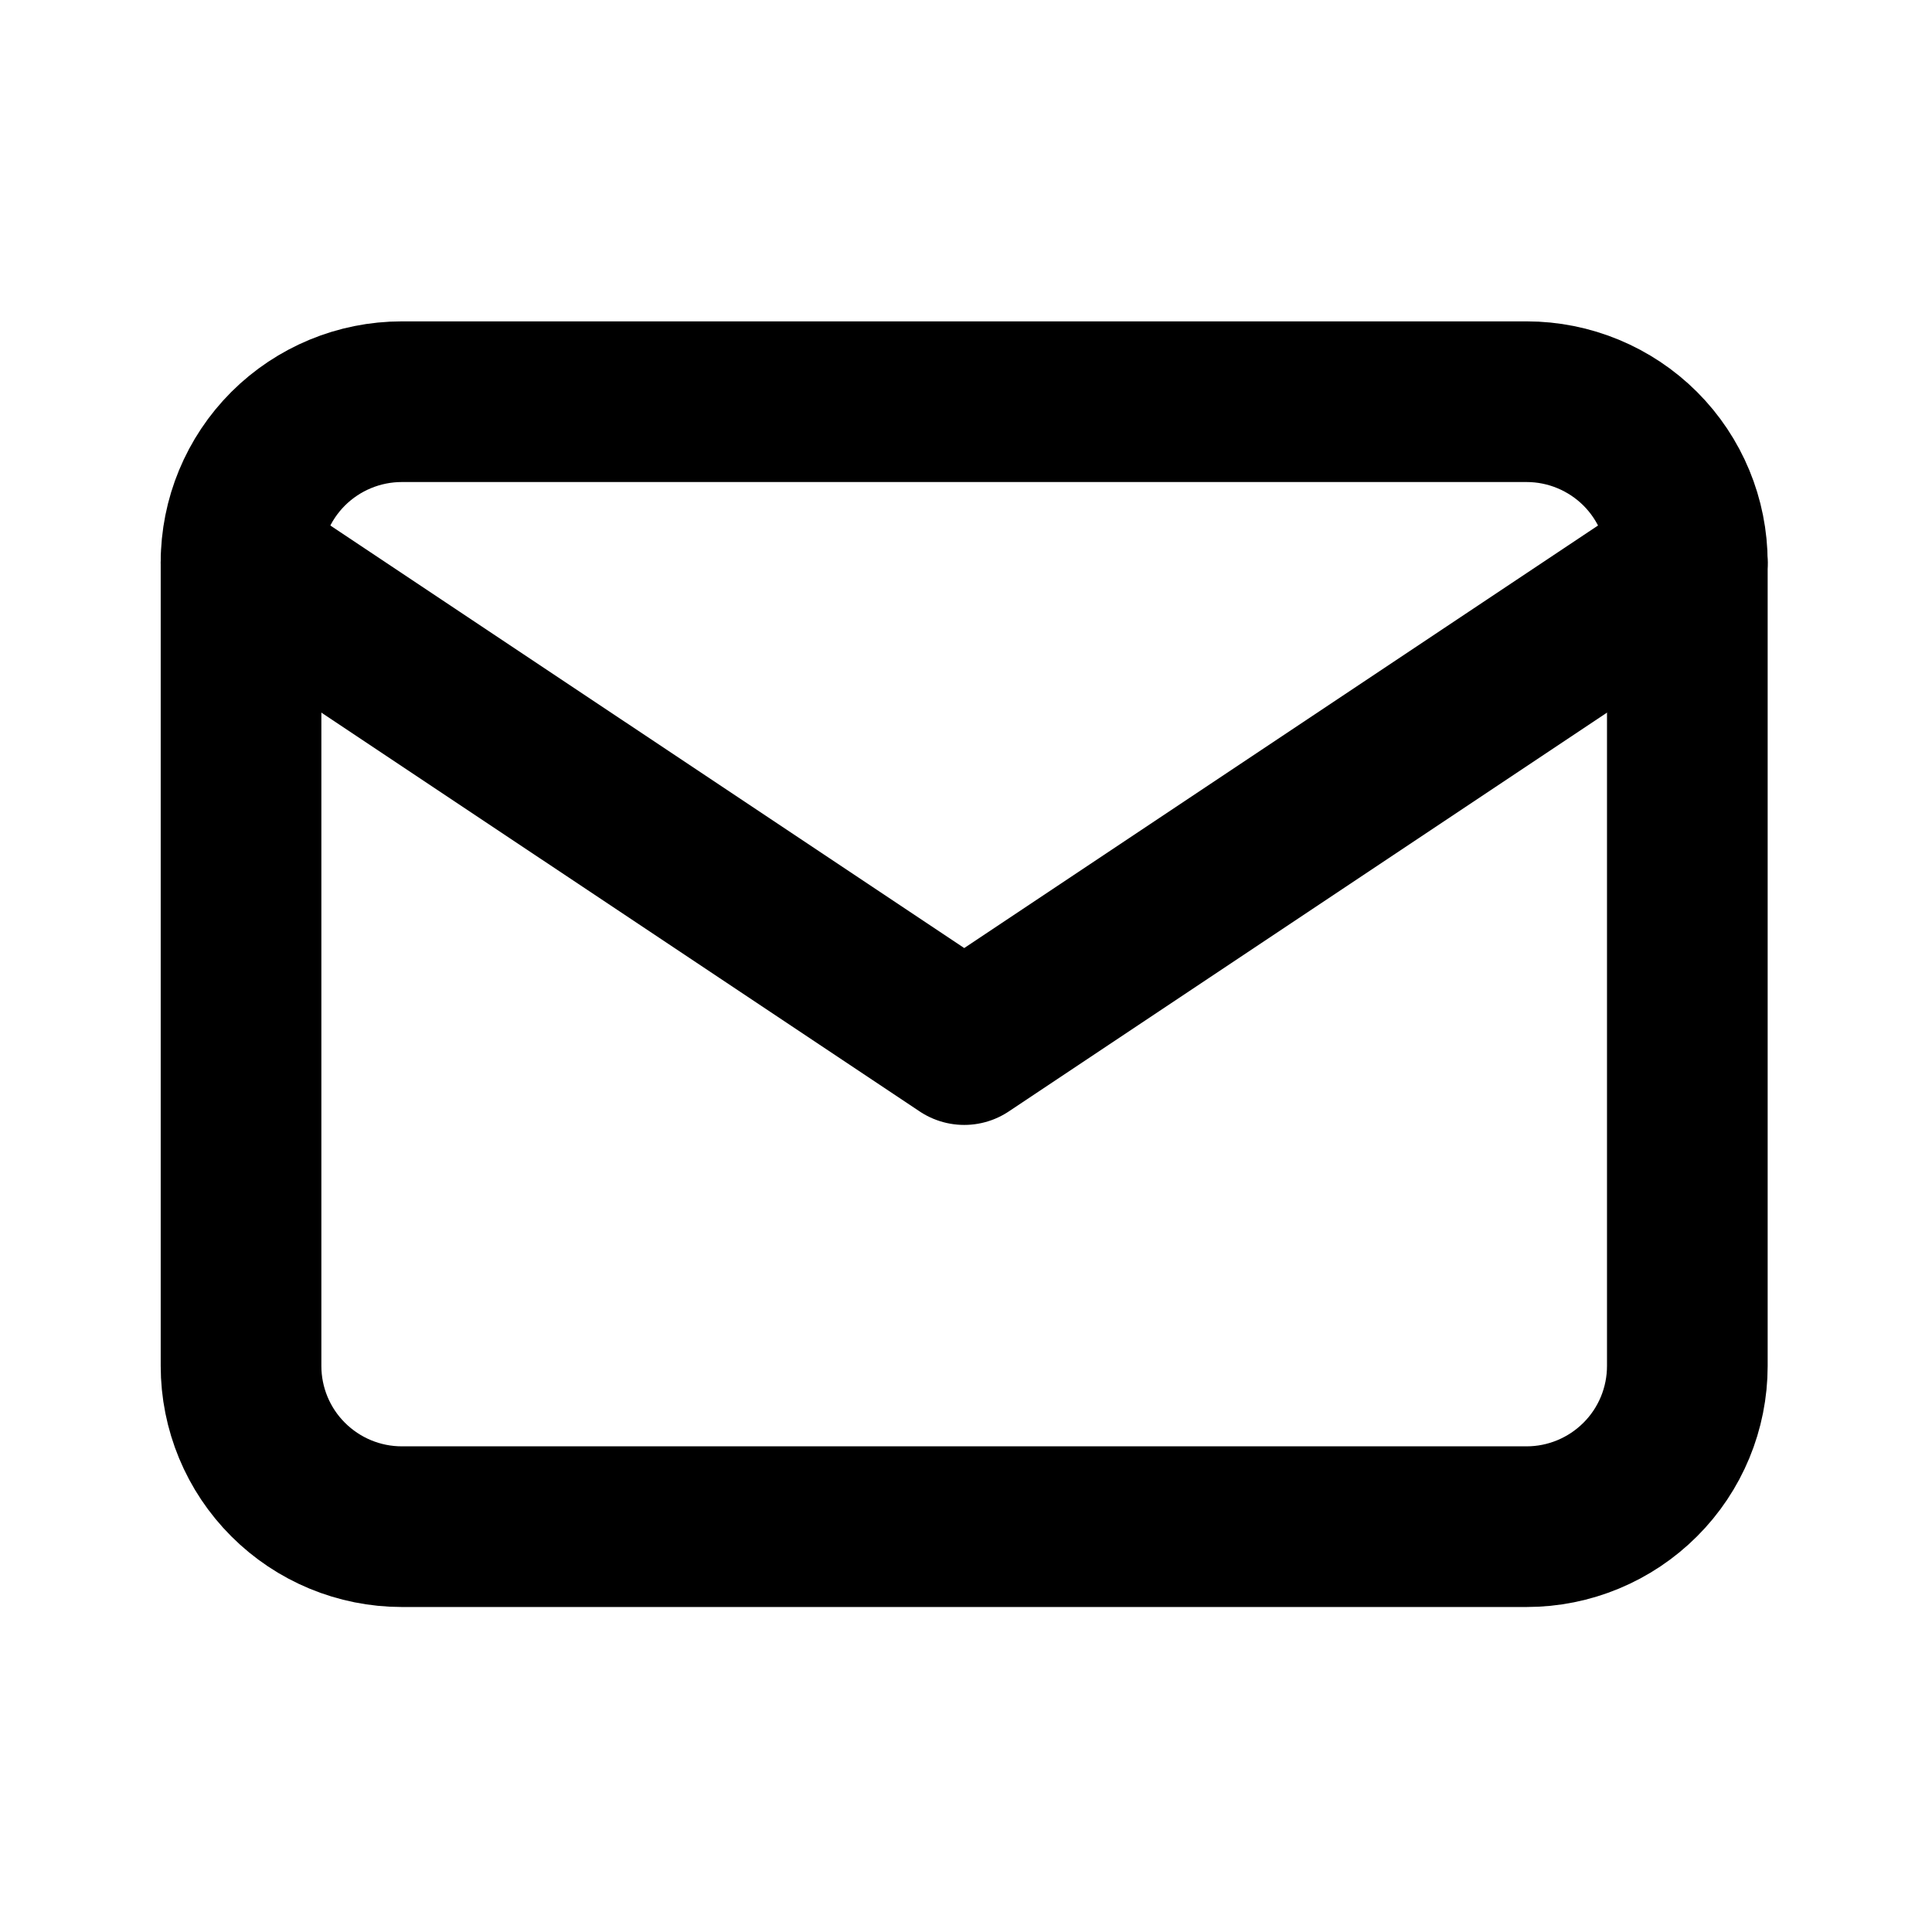 <svg width="25" height="25" viewBox="0 0 25 25" fill="none" xmlns="http://www.w3.org/2000/svg">
<path d="M3.119 7.278C3.119 6.726 3.338 6.197 3.728 5.807C4.118 5.418 4.647 5.198 5.199 5.198H19.755C20.306 5.198 20.835 5.418 21.225 5.807C21.615 6.197 21.834 6.726 21.834 7.278V17.675C21.834 18.227 21.615 18.756 21.225 19.145C20.835 19.535 20.306 19.755 19.755 19.755H5.199C4.647 19.755 4.118 19.535 3.728 19.145C3.338 18.756 3.119 18.227 3.119 17.675V7.278Z" stroke="black" stroke-width="2.079" stroke-linecap="round" stroke-linejoin="round"/>
<path d="M3.119 7.279L12.477 13.517L21.834 7.279" stroke="black" stroke-width="2.079" stroke-linecap="round" stroke-linejoin="round"/>
</svg>
